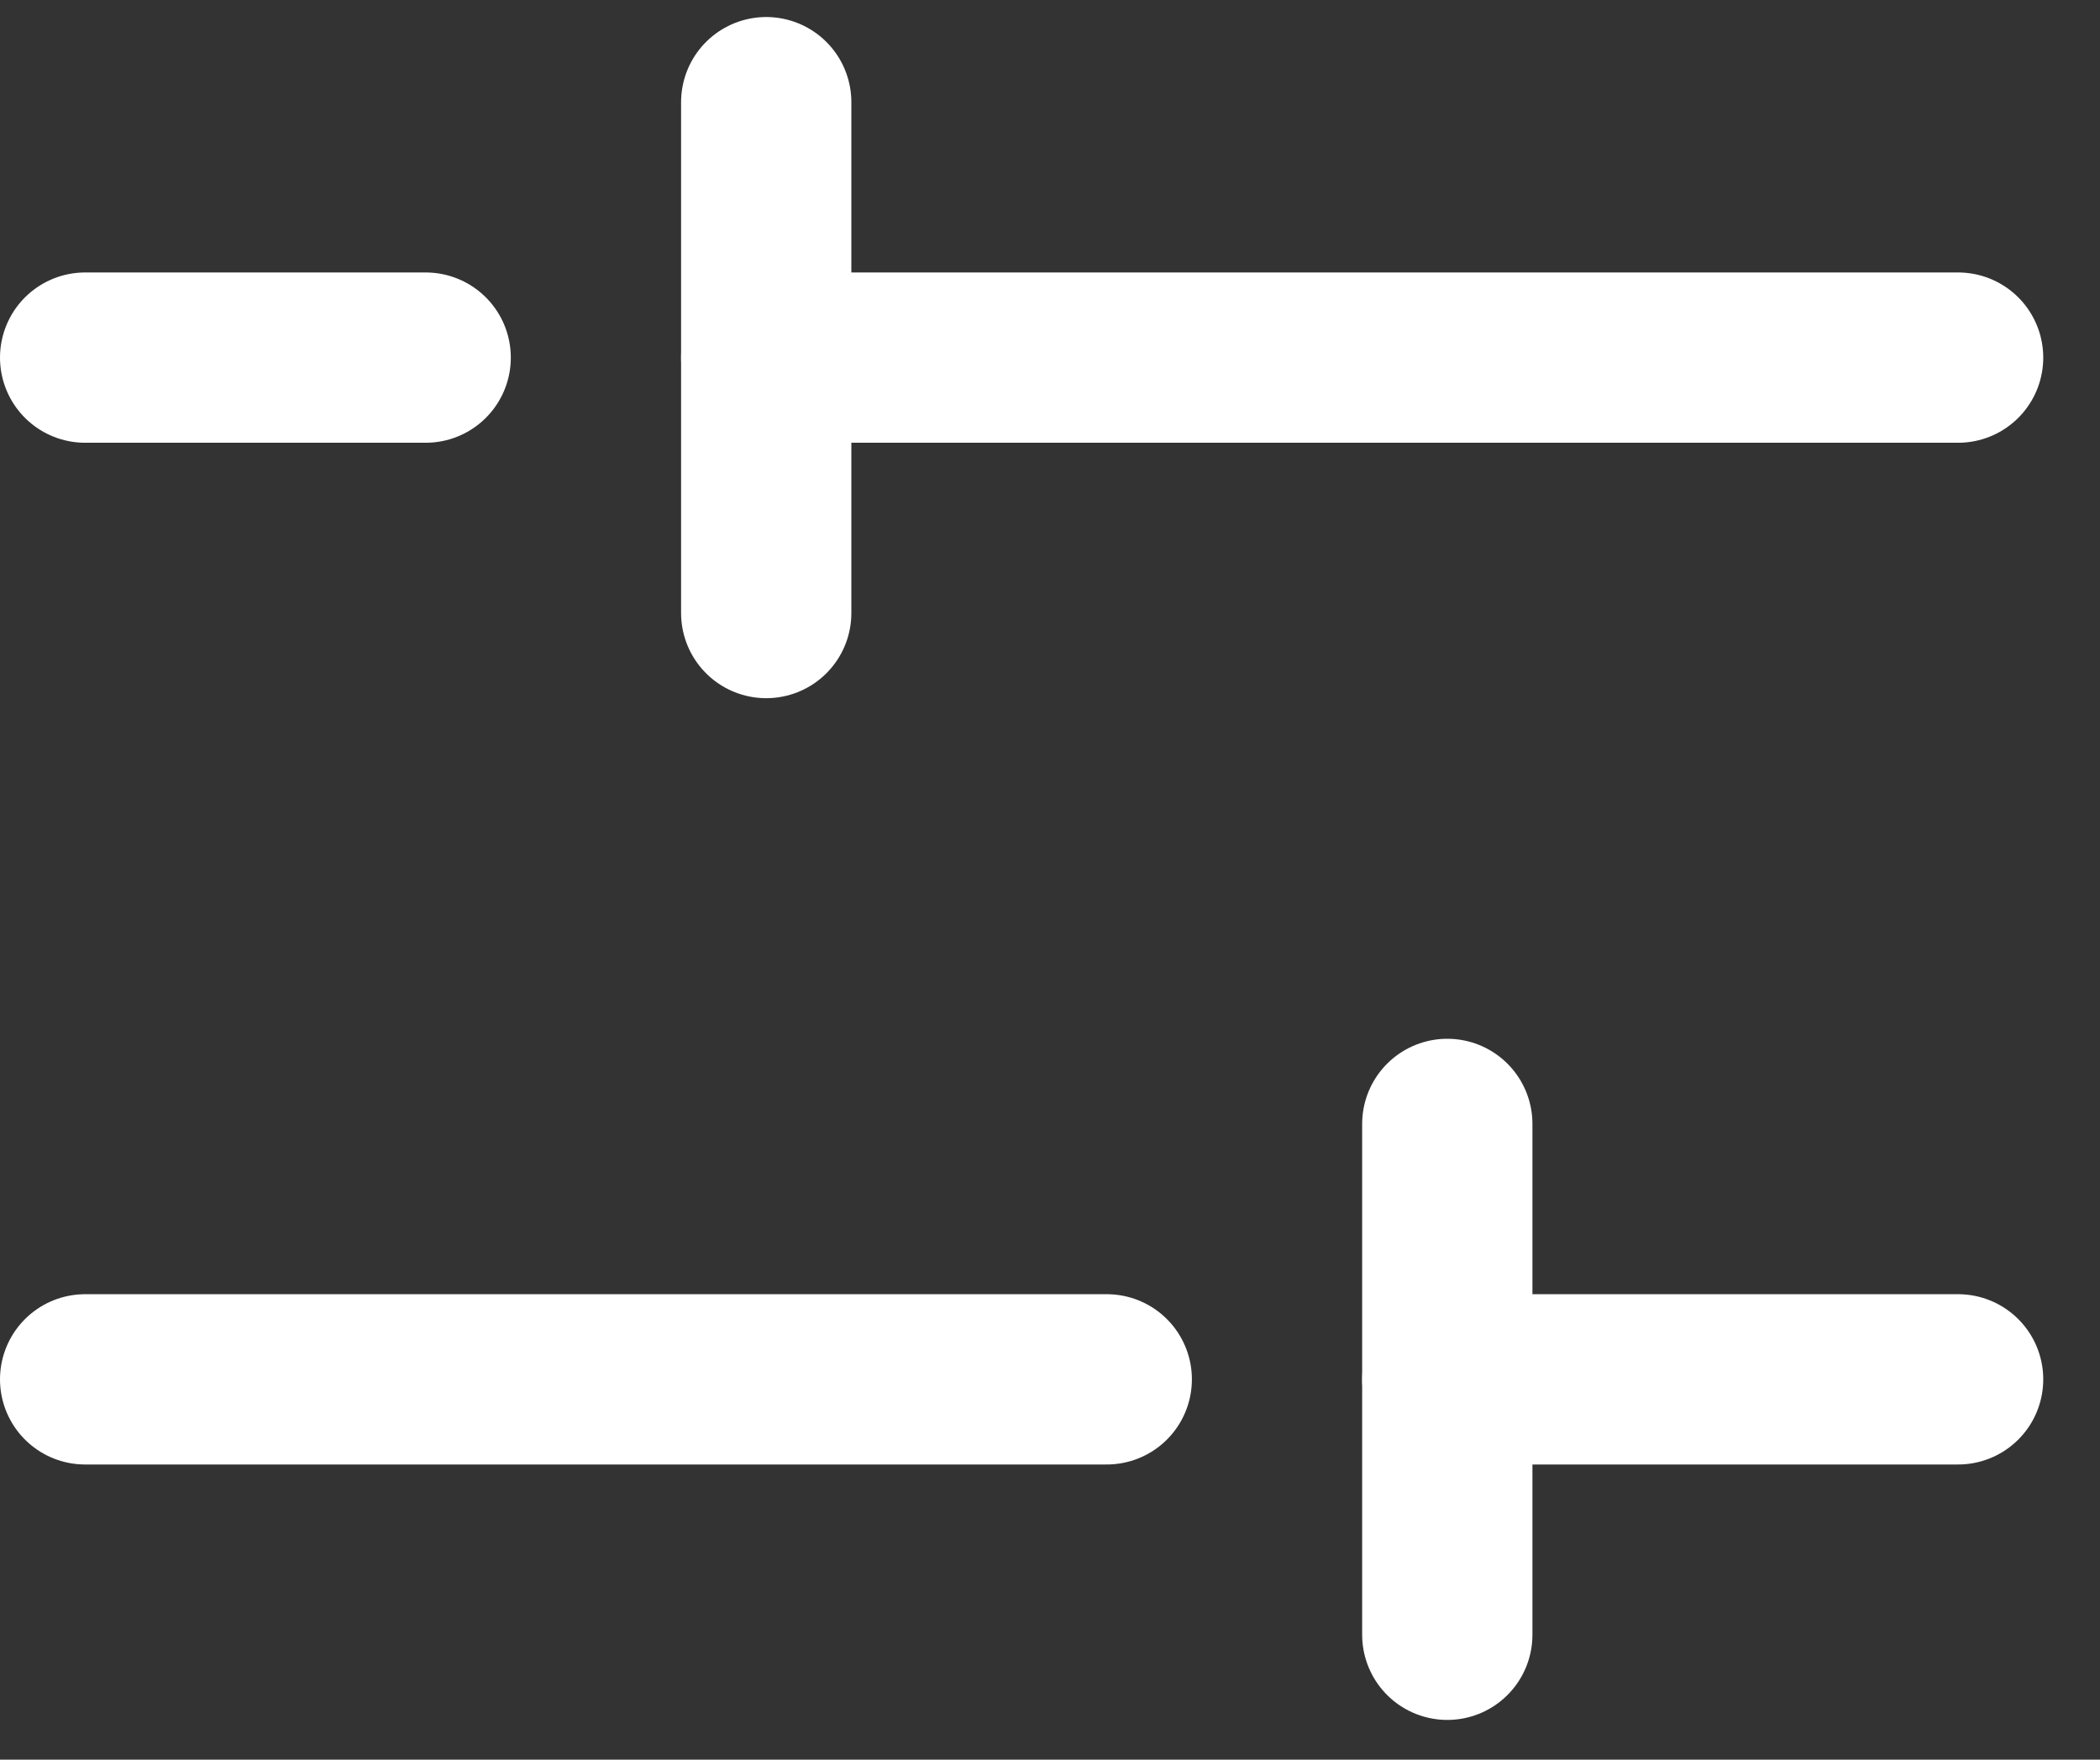 <svg xmlns="http://www.w3.org/2000/svg" viewBox="0 0 37 31" width="37" height="31"><rect x="0" y="0" width="37" height="31" fill="#333333" stroke="none"/><defs><clipPath clipPathUnits="userSpaceOnUse" id="cp1"><path d="m-5.95-8.72h48v48h-48z"></path></clipPath></defs><style>.a{fill:none;stroke:#fff;stroke-linecap:round;stroke-linejoin:round;stroke-width:3}</style><g clip-path="url(#cp1)"><path fill-rule="evenodd" class="a" d="m13.5 6.3h21"></path><path fill-rule="evenodd" class="a" d="m1.5 6.3h6"></path><path fill-rule="evenodd" class="a" d="m25.5 24.3h9"></path><path fill-rule="evenodd" class="a" d="m1.5 24.3h18"></path><path fill-rule="evenodd" class="a" d="m13.5 1.8v9"></path><path fill-rule="evenodd" class="a" d="m25.5 19.8v9"></path></g></svg>